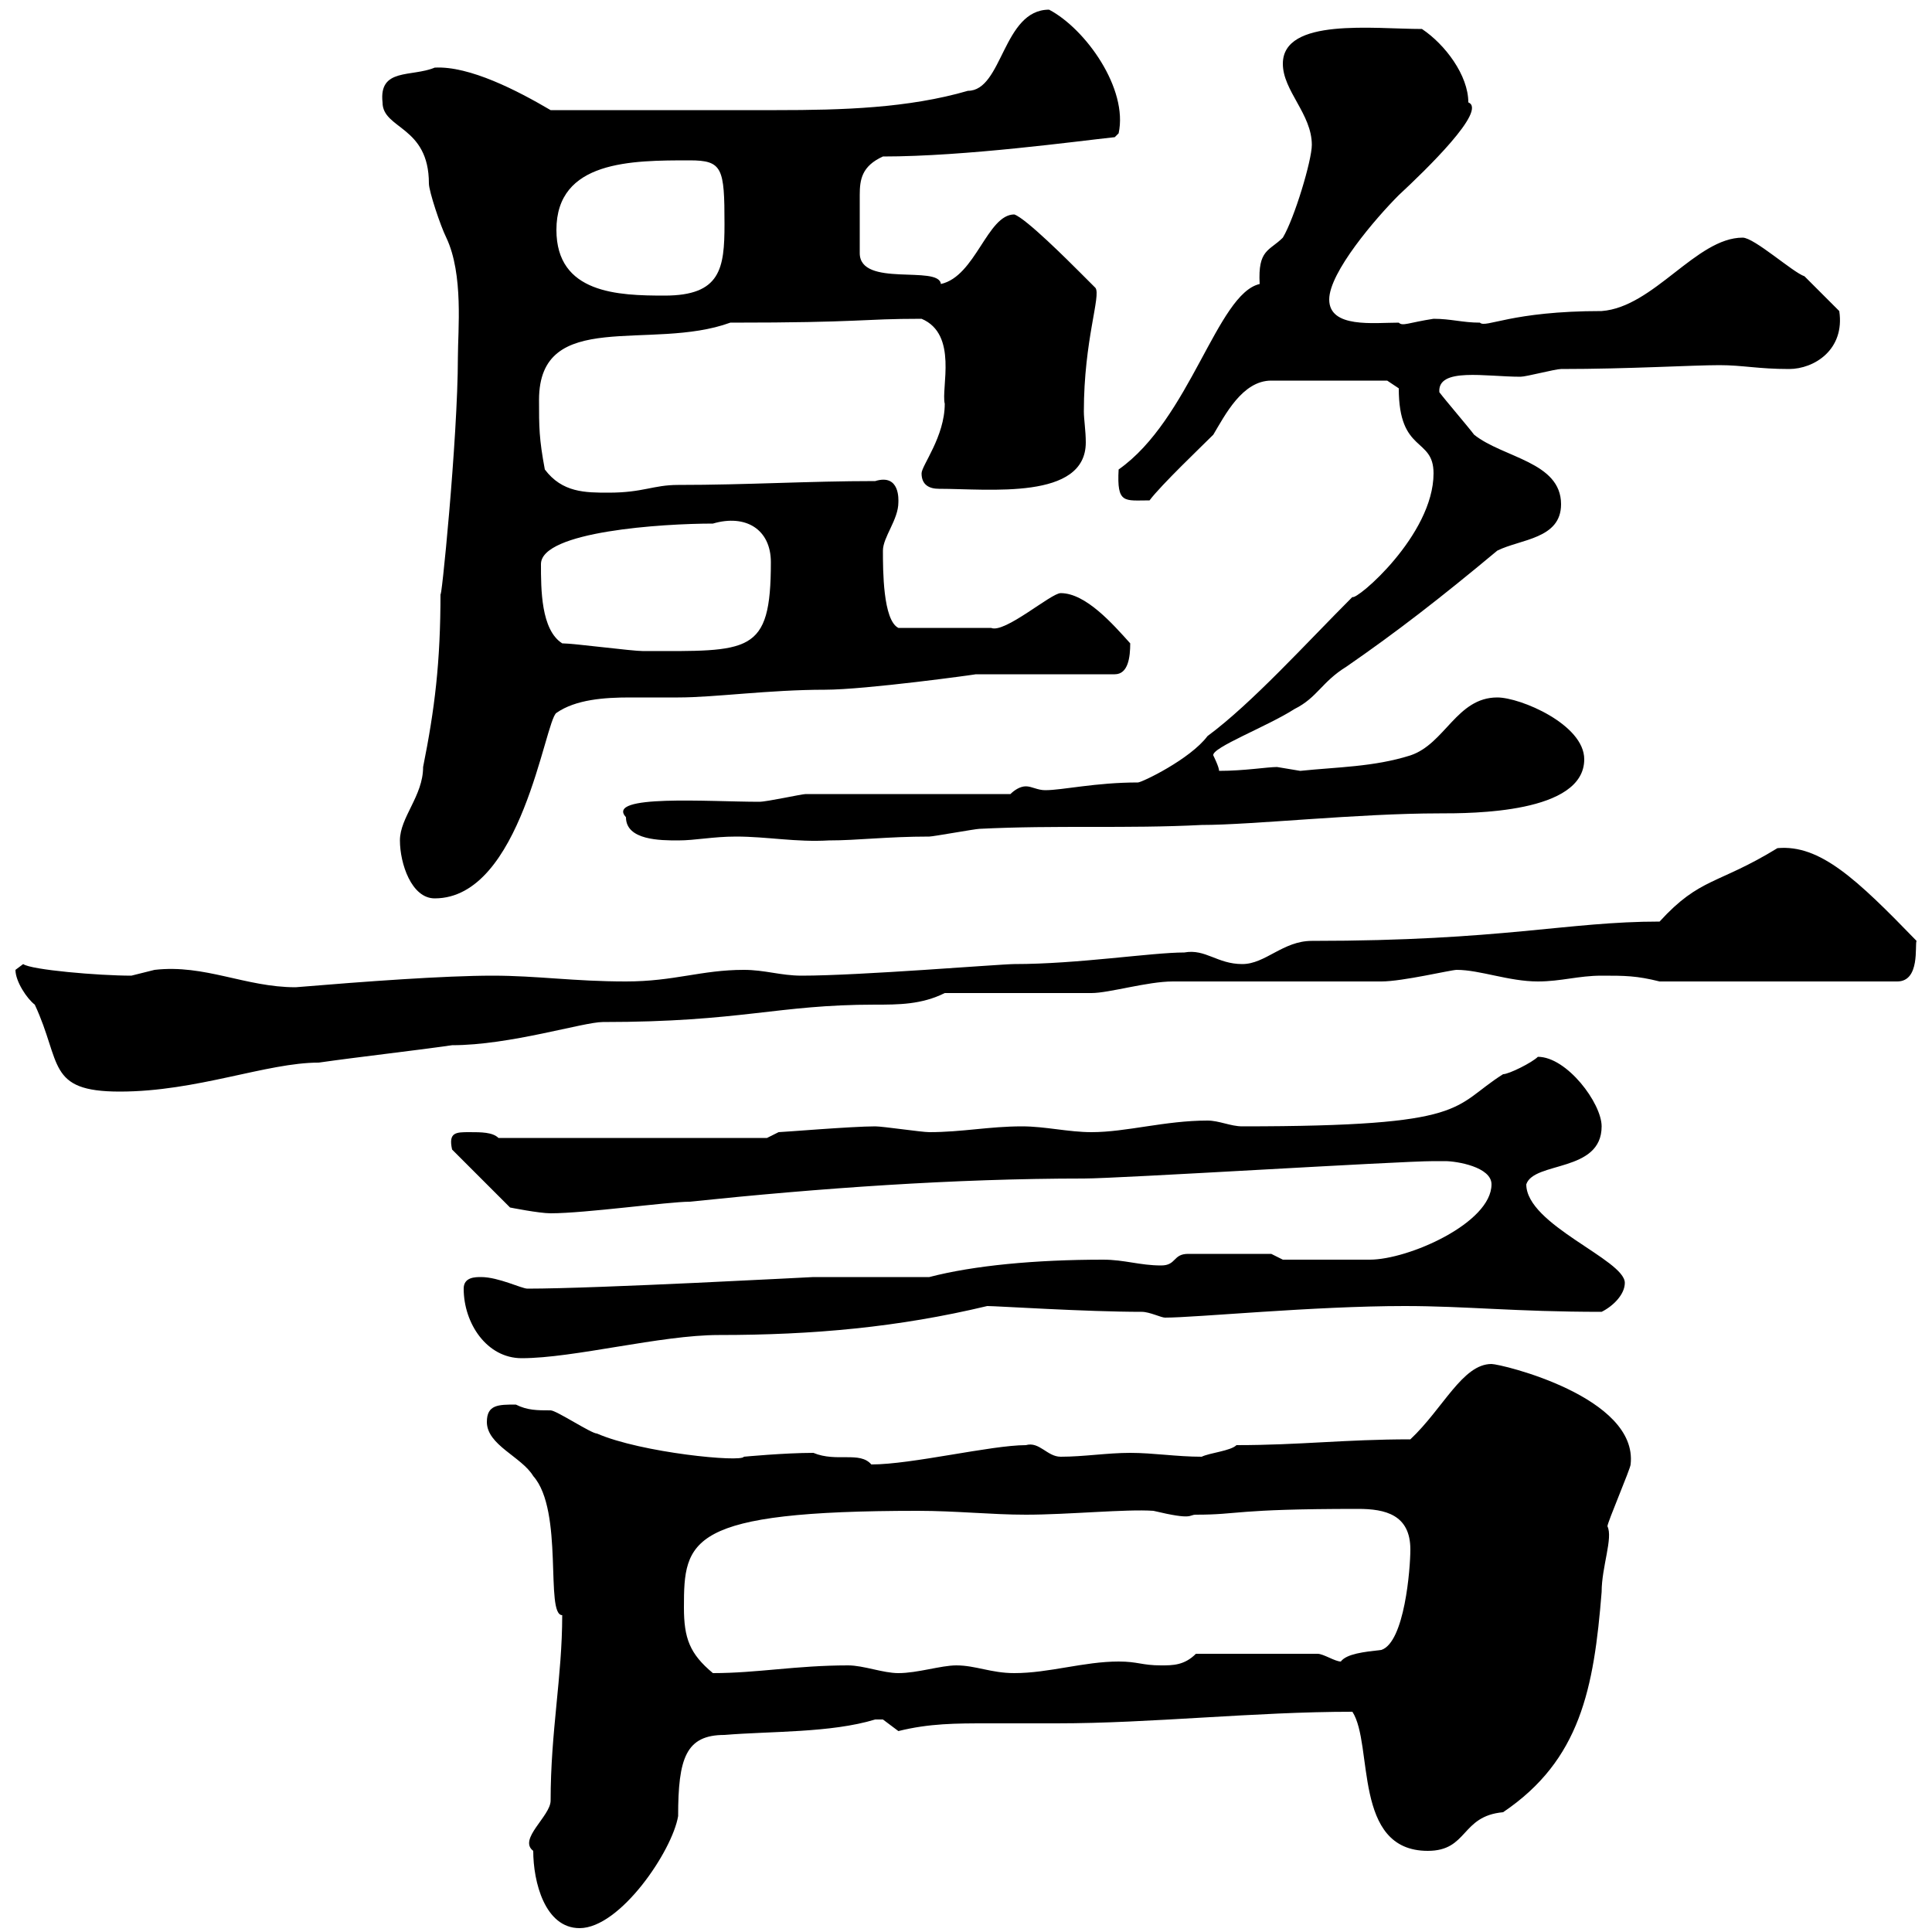 <svg xmlns="http://www.w3.org/2000/svg" xmlns:xlink="http://www.w3.org/1999/xlink" width="300" height="300"><path d="M82.80 287.40C82.80 292.20 84.60 299.40 90 299.40C96.30 299.40 104.40 287.40 105.30 282C105.30 273 106.50 269.40 112.50 269.40C119.70 268.80 129 269.10 135.90 267C135.90 267 135.90 267 137.10 267C137.10 267 139.50 268.80 139.50 268.80C144.30 267.60 148.50 267.60 153.30 267.60C156.90 267.60 160.50 267.60 164.10 267.60C178.80 267.60 194.70 265.80 210 265.80C213.30 270.90 210 287.40 221.70 287.40C228 287.40 226.80 282 233.40 281.40C245.40 273.30 247.50 262.20 248.70 247.20C248.70 243.30 250.50 238.80 249.60 237C249.60 236.40 253.20 228 253.20 227.40C254.40 216.90 233.10 211.80 231.60 211.80C227.10 211.80 224.10 218.70 219 223.50C208.80 223.50 201.90 224.40 192 224.40C191.10 225.30 187.80 225.60 186.60 226.20C182.70 226.20 179.10 225.60 175.50 225.60C171.90 225.60 168.30 226.20 164.70 226.20C162.60 226.20 161.40 223.80 159.30 224.40C153.90 224.40 141.60 227.40 135.30 227.40C133.50 225.30 129.90 227.10 126.30 225.60C121.80 225.60 115.50 226.20 115.50 226.20C115.20 227.10 99.60 225.60 92.70 222.60C91.80 222.60 86.40 219 85.50 219C83.40 219 81.90 219 80.10 218.10C77.40 218.10 75.60 218.10 75.60 220.80C75.60 224.40 81 226.20 82.80 229.20C87.60 234.60 84.60 250.80 87.30 250.80C87.30 260.40 85.50 268.80 85.50 279.60C85.50 282 80.40 285.60 82.80 287.40ZM106.20 249.60C106.20 239.10 106.80 234.60 142.50 234.60C148.50 234.60 153.90 235.20 159.30 235.20C165.90 235.20 174.90 234.30 179.10 234.60C185.40 236.10 184.50 235.20 185.70 235.20C192.60 235.20 191.40 234.30 210.90 234.30C215.10 234.30 219 235.20 219 240.60C219 243.60 218.10 255 214.50 256.20C211.80 256.50 209.10 256.80 208.20 258C207.30 258 205.50 256.80 204.60 256.80L185.70 256.80C183.90 258.60 182.10 258.60 180.30 258.60C177.30 258.60 176.70 258 173.70 258C168.30 258 162.90 259.80 157.50 259.80C153.90 259.80 151.50 258.60 148.50 258.60C146.10 258.60 142.50 259.80 139.50 259.80C137.10 259.80 134.10 258.60 131.70 258.60C123.60 258.60 117.60 259.80 110.70 259.80C107.10 256.80 106.20 254.40 106.20 249.60ZM72 200.10C72 205.50 75.60 210.90 81 210.90C89.10 210.90 102.60 207.30 111.60 207.30C126.30 207.30 139.50 206.10 153.30 202.80C154.80 202.80 168.60 203.70 177.30 203.70C178.50 203.70 180.30 204.60 180.90 204.60C185.70 204.60 204 202.80 218.10 202.80C227.70 202.80 235.20 203.70 248.70 203.70C250.50 202.80 252.30 201 252.30 199.20C252.30 195.60 237 190.20 237 183.90C238.20 180.30 248.70 182.10 248.70 174.90C248.70 171.30 243.30 164.10 238.80 164.10C237.90 165 234.30 166.80 233.40 166.80C225.30 171.90 228.60 174.90 192.90 174.90C191.10 174.90 189.30 174 187.50 174C180.90 174 174.90 175.80 169.50 175.80C165.90 175.80 162.30 174.90 158.70 174.90C153.60 174.90 149.40 175.80 144.30 175.80C143.10 175.80 137.10 174.90 135.90 174.90C132.30 174.90 121.50 175.80 120.90 175.80L119.10 176.70L77.40 176.70C76.50 175.80 74.70 175.80 72.90 175.80C70.80 175.80 69.60 175.80 70.20 178.50L79.20 187.50C79.20 187.50 83.70 188.40 85.50 188.40C90.90 188.40 103.80 186.60 107.10 186.60C127.20 184.50 148.20 183 168.30 183C173.70 183 217.20 180.30 222.60 180.30C222.60 180.30 223.50 180.30 224.40 180.30C226.20 180.30 231.60 181.20 231.60 183.90C231.60 189.90 218.70 195.60 212.70 195.60C209.10 195.60 201.90 195.60 199.20 195.60L197.40 194.70L184.50 194.70C182.10 194.70 182.70 196.50 180.30 196.50C177 196.50 174.60 195.60 171.30 195.60C160.80 195.60 151.20 196.50 144.30 198.30C142.50 198.30 128.10 198.30 126.30 198.30C126 198.30 92.70 200.10 81.90 200.10C81 200.10 77.40 198.30 74.70 198.30C73.80 198.30 72 198.30 72 200.10ZM2.40 150.60C2.40 152.40 4.20 155.10 5.40 156C9.60 165 7.20 169.50 18.60 169.50C30.60 169.50 41.40 165 49.50 165C55.80 164.10 63.90 163.20 70.20 162.30C79.20 162.30 90.60 158.70 93.60 158.70C115.20 158.70 120.60 156 135.90 156C139.50 156 143.10 156 146.70 154.20L169.50 154.20C172.20 154.20 178.20 152.40 182.10 152.40C186.60 152.40 210 152.40 214.50 152.40C217.80 152.40 225.30 150.60 226.20 150.60C229.80 150.60 234.30 152.40 238.80 152.40C242.40 152.40 245.10 151.50 248.70 151.50C252.30 151.50 254.10 151.50 257.70 152.40L294.60 152.40C298.20 152.40 297.30 146.70 297.60 146.10C288.30 136.50 282.60 131.10 276 131.70C266.70 137.40 264 136.20 257.70 143.10C243.30 143.10 233.40 146.10 203.70 146.10C199.20 146.10 196.50 149.70 192.90 149.70C189 149.70 187.20 147.30 183.90 147.90C178.80 147.90 167.40 149.70 157.50 149.70C155.40 149.70 133.50 151.50 124.50 151.50C121.20 151.50 118.80 150.60 115.50 150.60C108.90 150.60 104.70 152.40 97.20 152.40C89.10 152.40 83.40 151.50 76.50 151.50C69 151.50 56.70 152.40 45.90 153.30C38.10 153.30 31.80 149.70 24 150.60C24 150.60 20.40 151.50 20.40 151.50C15.30 151.50 4.80 150.60 3.60 149.70C3.60 149.70 2.40 150.60 2.40 150.60ZM62.10 130.50C62.10 134.10 63.90 139.50 67.50 139.50C81 139.50 84.60 111.90 86.40 110.70C89.40 108.60 93.90 108.30 97.80 108.30C100.20 108.30 102.90 108.30 105.30 108.30C111 108.30 119.40 107.10 128.10 107.10C134.40 107.10 151.80 104.70 151.50 104.70L173.10 104.70C175.20 104.70 175.50 102 175.50 99.90C172.80 96.90 168.60 92.10 164.70 92.10C163.20 92.10 156 98.40 153.90 97.50C151.20 97.50 144.90 97.50 139.50 97.50C137.10 96.30 137.10 88.50 137.10 85.50C137.10 83.40 139.50 80.70 139.50 78C139.50 77.70 139.80 73.50 135.90 74.70C125.40 74.70 116.10 75.30 105.30 75.30C101.40 75.30 99.90 76.50 94.50 76.50C90.90 76.50 87.30 76.50 84.60 72.90C83.70 68.10 83.70 66.30 83.70 62.10C83.70 47.70 101.10 54.60 113.40 50.10C134.10 50.10 133.50 49.50 143.10 49.50C148.80 51.90 146.10 60.30 146.70 62.70C146.70 67.80 143.10 72.30 143.10 73.50C143.10 75.30 144.30 75.90 145.80 75.90C153.60 75.90 168.60 77.70 168.60 68.70C168.60 66.90 168.30 65.10 168.30 63.90C168.30 52.80 171 45.90 170.10 44.70C170.10 44.70 168.30 42.90 167.70 42.30C165.90 40.50 159.30 33.90 157.50 33.30C153.30 33.30 151.50 42.90 146.10 44.10C145.80 41.10 133.50 44.70 133.50 39.30C133.50 36.90 133.50 33 133.50 30.30C133.50 27.90 133.80 25.80 137.10 24.30C150 24.30 167.40 21.90 173.10 21.30L173.70 20.70C175.20 13.80 168.60 4.50 162.90 1.50C155.70 1.50 155.70 14.10 150.30 14.10C141 16.80 130.80 17.10 120.60 17.10C110.70 17.10 97.20 17.10 85.50 17.10C80.40 14.10 72.90 10.20 67.50 10.50C63.90 12 58.80 10.50 59.40 15.90C59.40 20.10 66.60 19.50 66.60 28.50C66.60 29.70 68.40 35.10 69.30 36.90C72 42.60 71.10 51.30 71.10 55.50C71.10 68.10 68.40 94.80 68.40 92.10C68.40 102.90 67.50 110.10 65.70 119.10C65.70 123.60 62.10 126.90 62.10 130.50ZM97.20 126.90C97.20 130.50 102.60 130.50 105.30 130.50C108 130.50 110.70 129.90 114.30 129.90C119.10 129.90 123.60 130.80 128.70 130.50C133.20 130.50 137.70 129.90 144.30 129.90C144.90 129.90 151.50 128.70 152.10 128.70C164.10 128.10 174.90 128.70 186.60 128.10C194.40 128.10 210.90 126.30 223.50 126.30C228.60 126.30 246 126.30 246 117.90C246 112.50 236.10 108.30 232.50 108.30C226.20 108.30 224.40 115.50 219 117.30C213.30 119.10 207.60 119.10 201.90 119.70C201.90 119.70 198.30 119.10 198.30 119.10C196.80 119.10 193.20 119.70 189.30 119.70C189.30 119.10 188.40 117.30 188.40 117.30C188.10 116.10 196.80 112.80 201 110.10C204.60 108.30 205.20 105.90 209.10 103.50C216.90 98.10 223.50 93 232.50 85.50C236.10 83.70 242.40 83.70 242.40 78.30C242.40 71.70 233.40 71.10 228.90 67.50C228 66.30 224.40 62.10 223.50 60.90C223.20 57 230.70 58.50 236.10 58.50C237 58.50 241.50 57.30 242.40 57.30C252.90 57.30 262.80 56.70 267 56.70C270.60 56.70 273 57.30 277.80 57.30C281.70 57.30 286.50 54.30 285.60 48.30C285 47.70 281.40 44.10 280.20 42.90C278.40 42.30 272.40 36.90 270.60 36.90C263.40 36.90 256.80 47.70 248.70 48.30C234.60 48.30 230.70 51 229.80 50.10C227.10 50.10 225.30 49.50 222.60 49.50C218.70 50.10 217.80 50.70 217.20 50.10C213.30 50.10 206.40 51 206.40 46.50C206.40 42.30 213.60 33.90 217.20 30.30C221.40 26.40 231 17.10 228 15.90C228 11.70 224.40 6.90 220.80 4.50C213.30 4.50 199.20 2.70 199.20 9.90C199.20 14.10 203.70 17.70 203.70 22.50C203.70 24.90 201 33.90 199.20 36.90C197.10 39 195.30 38.70 195.60 44.10C189 45.60 184.80 65.10 173.70 72.90C173.40 78.30 174.60 77.70 178.50 77.70C180.30 75.30 186.60 69.30 188.40 67.50C190.20 64.50 192.90 59.10 197.40 59.10L215.40 59.10L217.20 60.30C217.20 70.50 222.60 67.80 222.60 73.50C222.60 83.10 210.60 93.30 210 92.70C202.80 99.90 194.40 109.20 187.50 114.30C184.80 117.90 177.30 121.50 176.70 121.50C170.10 121.50 165 122.70 162.30 122.70C161.10 122.70 160.20 122.10 159.30 122.10C158.40 122.10 157.50 122.70 156.90 123.30C152.10 123.30 129.90 123.30 125.10 123.30C124.50 123.30 119.10 124.50 117.90 124.50C110.10 124.50 93.90 123.30 97.20 126.90ZM87.30 99.90C84 97.80 84 91.50 84 87.60C84 82.50 102.90 81.30 110.70 81.30C115.80 79.80 119.70 82.20 119.70 87.30C119.70 101.70 116.40 101.10 99.90 101.10C98.10 101.10 89.10 99.90 87.30 99.90ZM86.40 35.70C86.40 24.90 98.10 24.90 107.10 24.90C112.20 24.90 112.50 26.10 112.50 34.80C112.50 41.70 111.90 45.90 103.20 45.90C96 45.90 86.40 45.60 86.40 35.70Z"/></svg>
